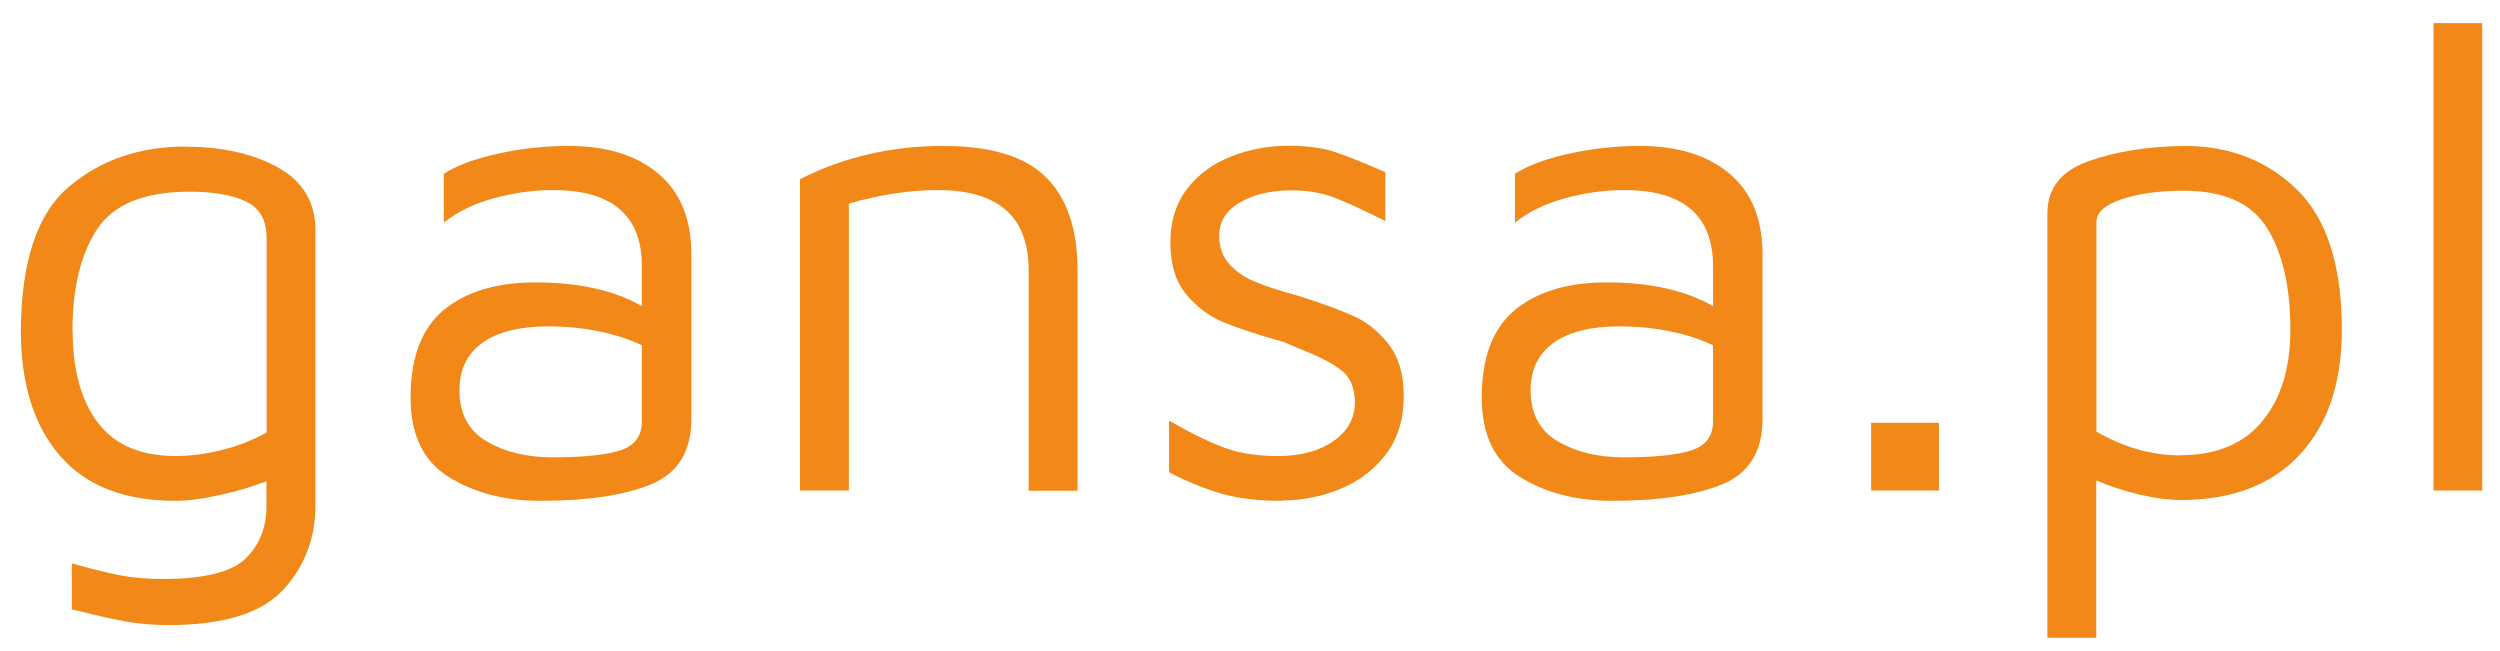 <?xml version="1.0" encoding="UTF-8"?>
<!DOCTYPE svg PUBLIC "-//W3C//DTD SVG 1.1//EN" "http://www.w3.org/Graphics/SVG/1.1/DTD/svg11.dtd">
<!-- Creator: CorelDRAW X5 -->
<svg xmlns="http://www.w3.org/2000/svg" xml:space="preserve" width="153.5mm" height="40mm" style="shape-rendering:geometricPrecision; text-rendering:geometricPrecision; image-rendering:optimizeQuality; fill-rule:evenodd; clip-rule:evenodd"
viewBox="0 0 15350 4000"
 xmlns:xlink="http://www.w3.org/1999/xlink">
 <defs>
  <style type="text/css">
   <![CDATA[
    .fil0 {fill:#F18818;fill-rule:nonzero}
   ]]>
  </style>
 </defs>
 <g id="Warstwa_x0020_1">
  <path class="fil0" d="M1142 901c222,0 410,42 564,127 154,85 231,215 231,389l0 1683c0,205 -67,380 -200,523 -133,143 -368,215 -704,215 -94,0 -183,-8 -265,-23 -82,-15 -153,-31 -212,-46 -60,-15 -98,-24 -115,-27l0 -283c108,31 203,54 285,71 82,17 173,25 273,25 253,0 422,-42 508,-125 86,-83 129,-190 129,-321l0 -154c-86,33 -183,62 -289,85 -107,24 -196,35 -269,35 -314,0 -551,-92 -710,-277 -160,-185 -240,-441 -240,-769 3,-425 101,-719 296,-883 194,-164 433,-246 716,-246zm-696 1129c0,239 51,427 154,564 103,137 262,206 479,206 92,0 187,-13 285,-37 99,-25 190,-61 273,-108l0 -1195c0,-108 -42,-183 -127,-223 -85,-40 -199,-60 -344,-60 -278,0 -467,76 -569,229 -101,153 -152,361 -152,625z"/>
  <path id="1" class="fil0" d="M3491 896c233,0 417,57 552,171 135,114 202,279 202,496l0 1008c0,200 -82,334 -246,402 -164,68 -390,102 -679,102 -219,0 -408,-49 -564,-146 -157,-97 -235,-260 -235,-487 0,-247 68,-427 204,-539 136,-112 324,-169 562,-169 269,0 487,49 654,146l0 -246c0,-311 -182,-467 -546,-467 -119,0 -240,17 -362,50 -122,33 -225,83 -308,150l0 -300c83,-53 196,-94 339,-125 143,-31 285,-46 427,-46zm-100 1912c194,0 335,-15 421,-44 86,-29 129,-88 129,-177l0 -467c-75,-36 -162,-65 -262,-85 -100,-21 -204,-31 -312,-31 -175,0 -310,33 -404,100 -94,67 -142,164 -142,292 0,144 56,249 167,314 111,65 246,98 404,98z"/>
  <path id="12" class="fil0" d="M4912 1100c269,-136 562,-204 879,-204 292,0 502,64 631,192 129,128 194,318 194,571l0 1354 -300 0 0 -1354c0,-328 -186,-492 -558,-492 -172,0 -354,28 -546,83l0 1762 -300 0 0 -1912z"/>
  <path id="123" class="fil0" d="M7869 3075c-142,0 -262,-14 -362,-42 -100,-28 -210,-72 -329,-133l0 -317c142,81 258,137 348,169 90,32 198,48 323,48 139,0 252,-31 339,-92 87,-61 131,-140 131,-237 0,-86 -26,-151 -79,-194 -53,-43 -136,-87 -250,-131l-108 -46c-158,-44 -281,-85 -369,-121 -87,-36 -164,-93 -229,-171 -65,-78 -98,-183 -98,-317 0,-133 35,-244 104,-333 69,-89 160,-155 271,-198 111,-43 228,-65 350,-65 111,0 205,12 281,37 76,25 181,67 314,125l0 300c-139,-69 -245,-118 -319,-146 -74,-28 -160,-42 -260,-42 -122,0 -226,24 -312,73 -86,49 -129,117 -129,206 0,72 22,131 65,177 43,46 97,82 162,108 65,26 153,55 264,85 139,44 249,85 331,121 82,36 154,94 217,173 62,79 94,185 94,319 0,142 -36,260 -108,356 -72,96 -166,167 -281,215 -115,47 -235,71 -360,71z"/>
  <path id="1234" class="fil0" d="M10068 896c233,0 417,57 552,171 135,114 202,279 202,496l0 1008c0,200 -82,334 -246,402 -164,68 -390,102 -679,102 -219,0 -408,-49 -564,-146 -157,-97 -235,-260 -235,-487 0,-247 68,-427 204,-539 136,-112 324,-169 562,-169 269,0 487,49 654,146l0 -246c0,-311 -182,-467 -546,-467 -119,0 -240,17 -362,50 -122,33 -225,83 -308,150l0 -300c83,-53 196,-94 339,-125 143,-31 285,-46 427,-46zm-100 1912c194,0 335,-15 421,-44 86,-29 129,-88 129,-177l0 -467c-75,-36 -162,-65 -262,-85 -100,-21 -204,-31 -312,-31 -175,0 -310,33 -404,100 -94,67 -142,164 -142,292 0,144 56,249 167,314 111,65 246,98 404,98z"/>
  <polygon id="12345" class="fil0" points="11489,2596 11905,2596 11905,3012 11489,3012 "/>
  <path id="123456" class="fil0" d="M13413 896c278,0 508,90 691,269 183,179 275,466 275,860 0,325 -86,580 -258,766 -172,186 -417,279 -733,279 -72,0 -156,-11 -250,-33 -94,-22 -183,-51 -267,-87l0 966 -300 0 0 -2607c0,-153 84,-259 252,-319 168,-60 364,-91 589,-94zm-25 1899c219,0 387,-69 502,-208 115,-139 173,-326 173,-562 0,-261 -47,-469 -142,-623 -94,-154 -265,-231 -512,-231 -150,0 -277,17 -381,52 -104,35 -156,81 -156,140l0 1287c167,97 339,146 517,146z"/>
  <polygon id="1234567" class="fil0" points="14942,3012 14942,142 15241,142 15241,3012 "/>
 </g>
</svg>
